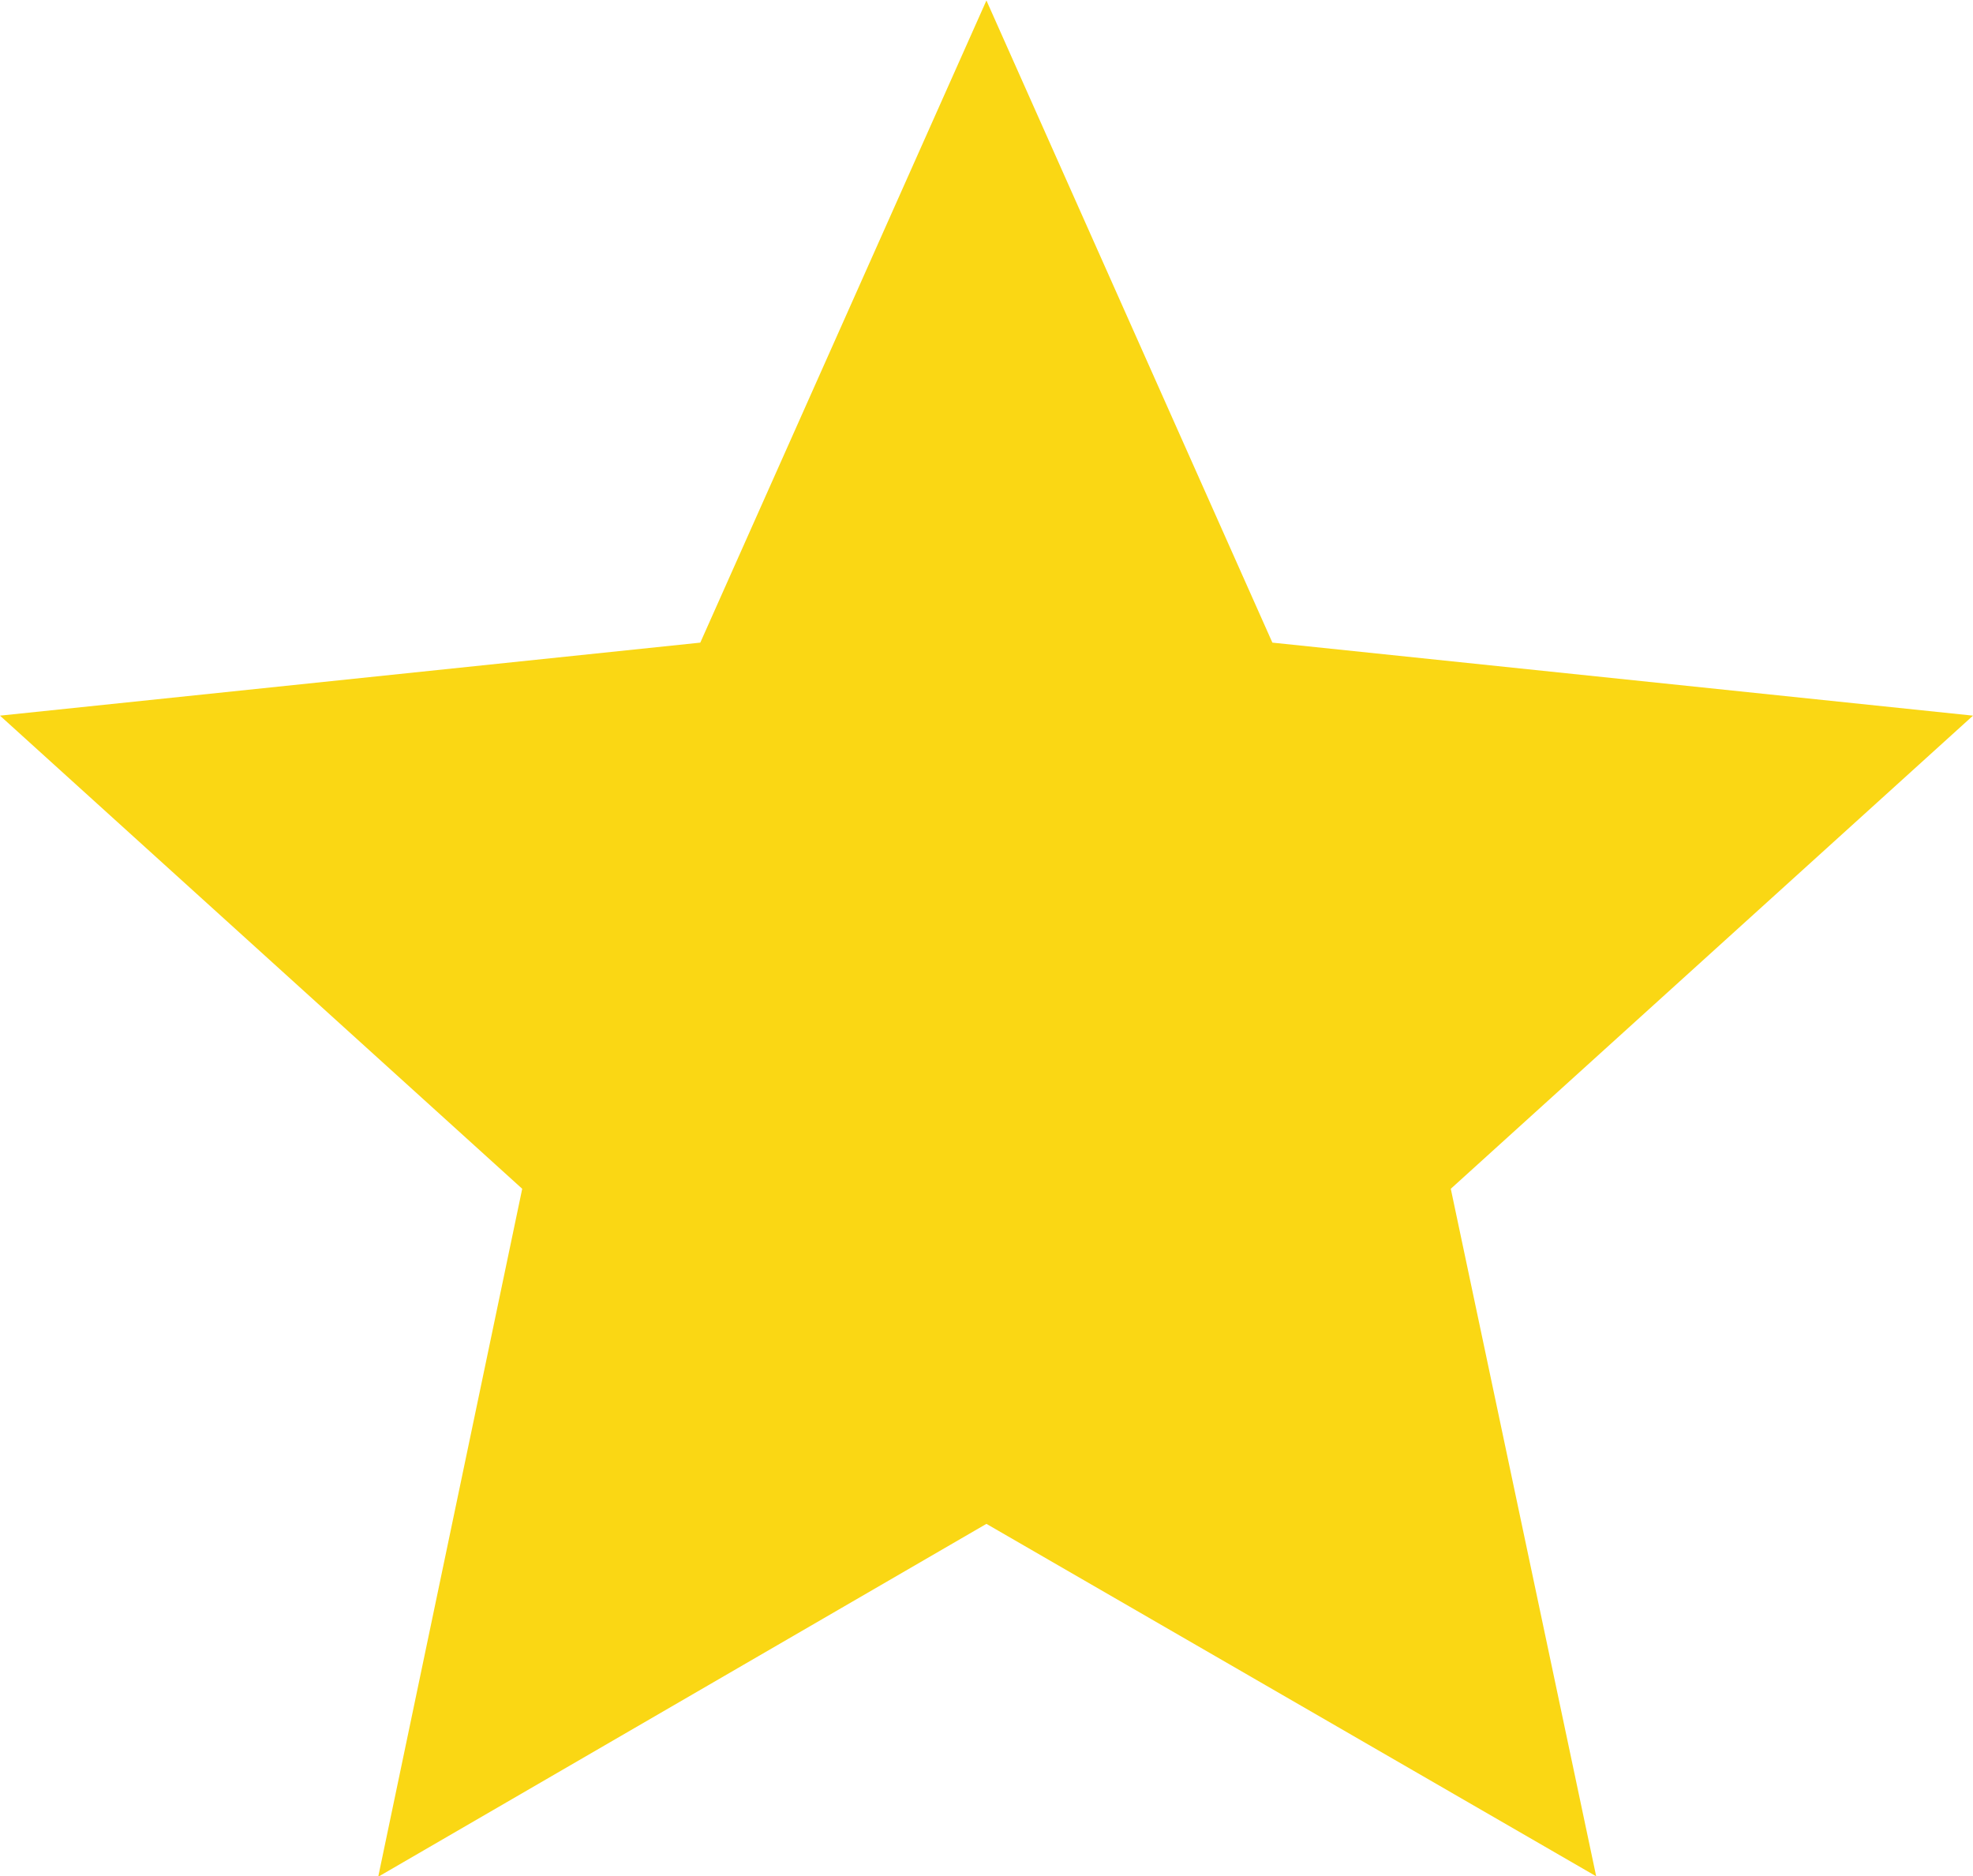 <svg xmlns="http://www.w3.org/2000/svg" width="12.619" height="12" viewBox="0 0 12.619 12">
    <path id="icon_star" d="M13.24-5.126,8.759-5.593,6.93-9.7,5.1-5.593.621-5.126,3.961-2.1,3.04,2.3,6.93.043l3.9,2.254L9.9-2.1Z" transform="translate(-0.621 9.703)" fill="#fad714"/>
</svg>

